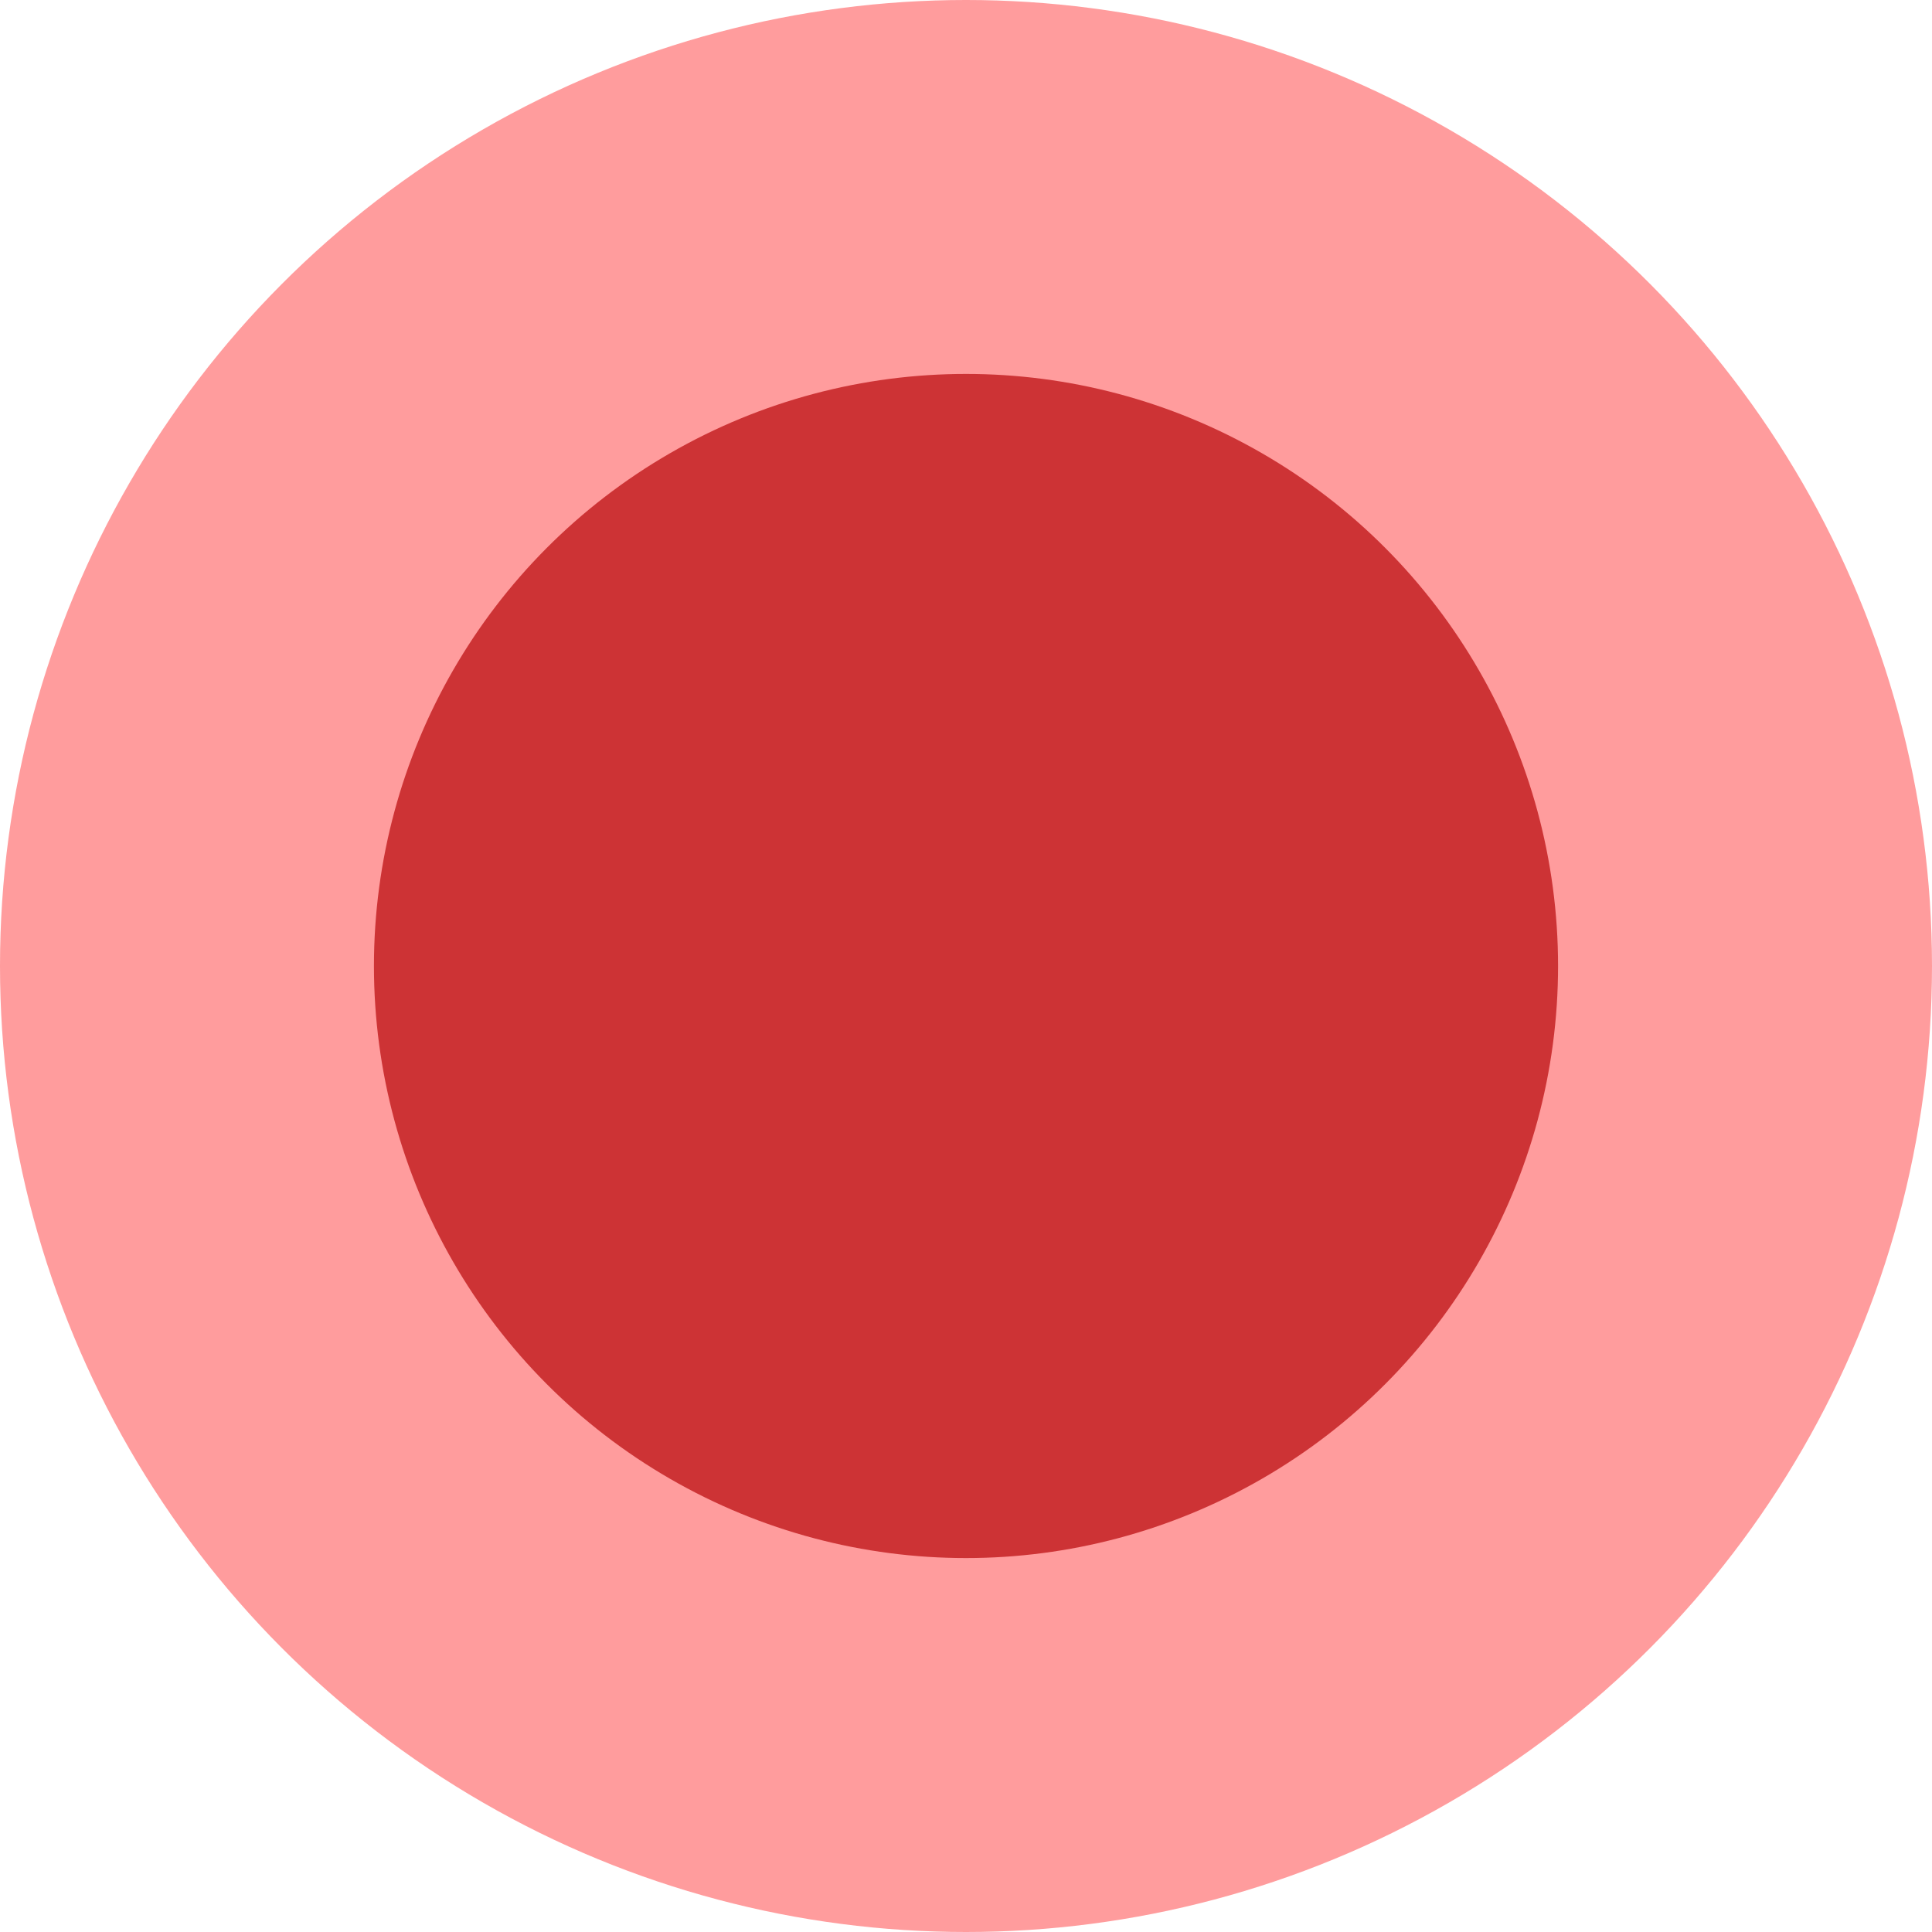 <?xml version="1.0" encoding="UTF-8"?> <svg xmlns="http://www.w3.org/2000/svg" width="93" height="93" viewBox="0 0 93 93" fill="none"> <circle cx="46.5" cy="46.5" r="46.5" fill="#FF9C9D"></circle> <circle cx="46.5" cy="46.5" r="28.5" fill="#CD3335"></circle> </svg> 